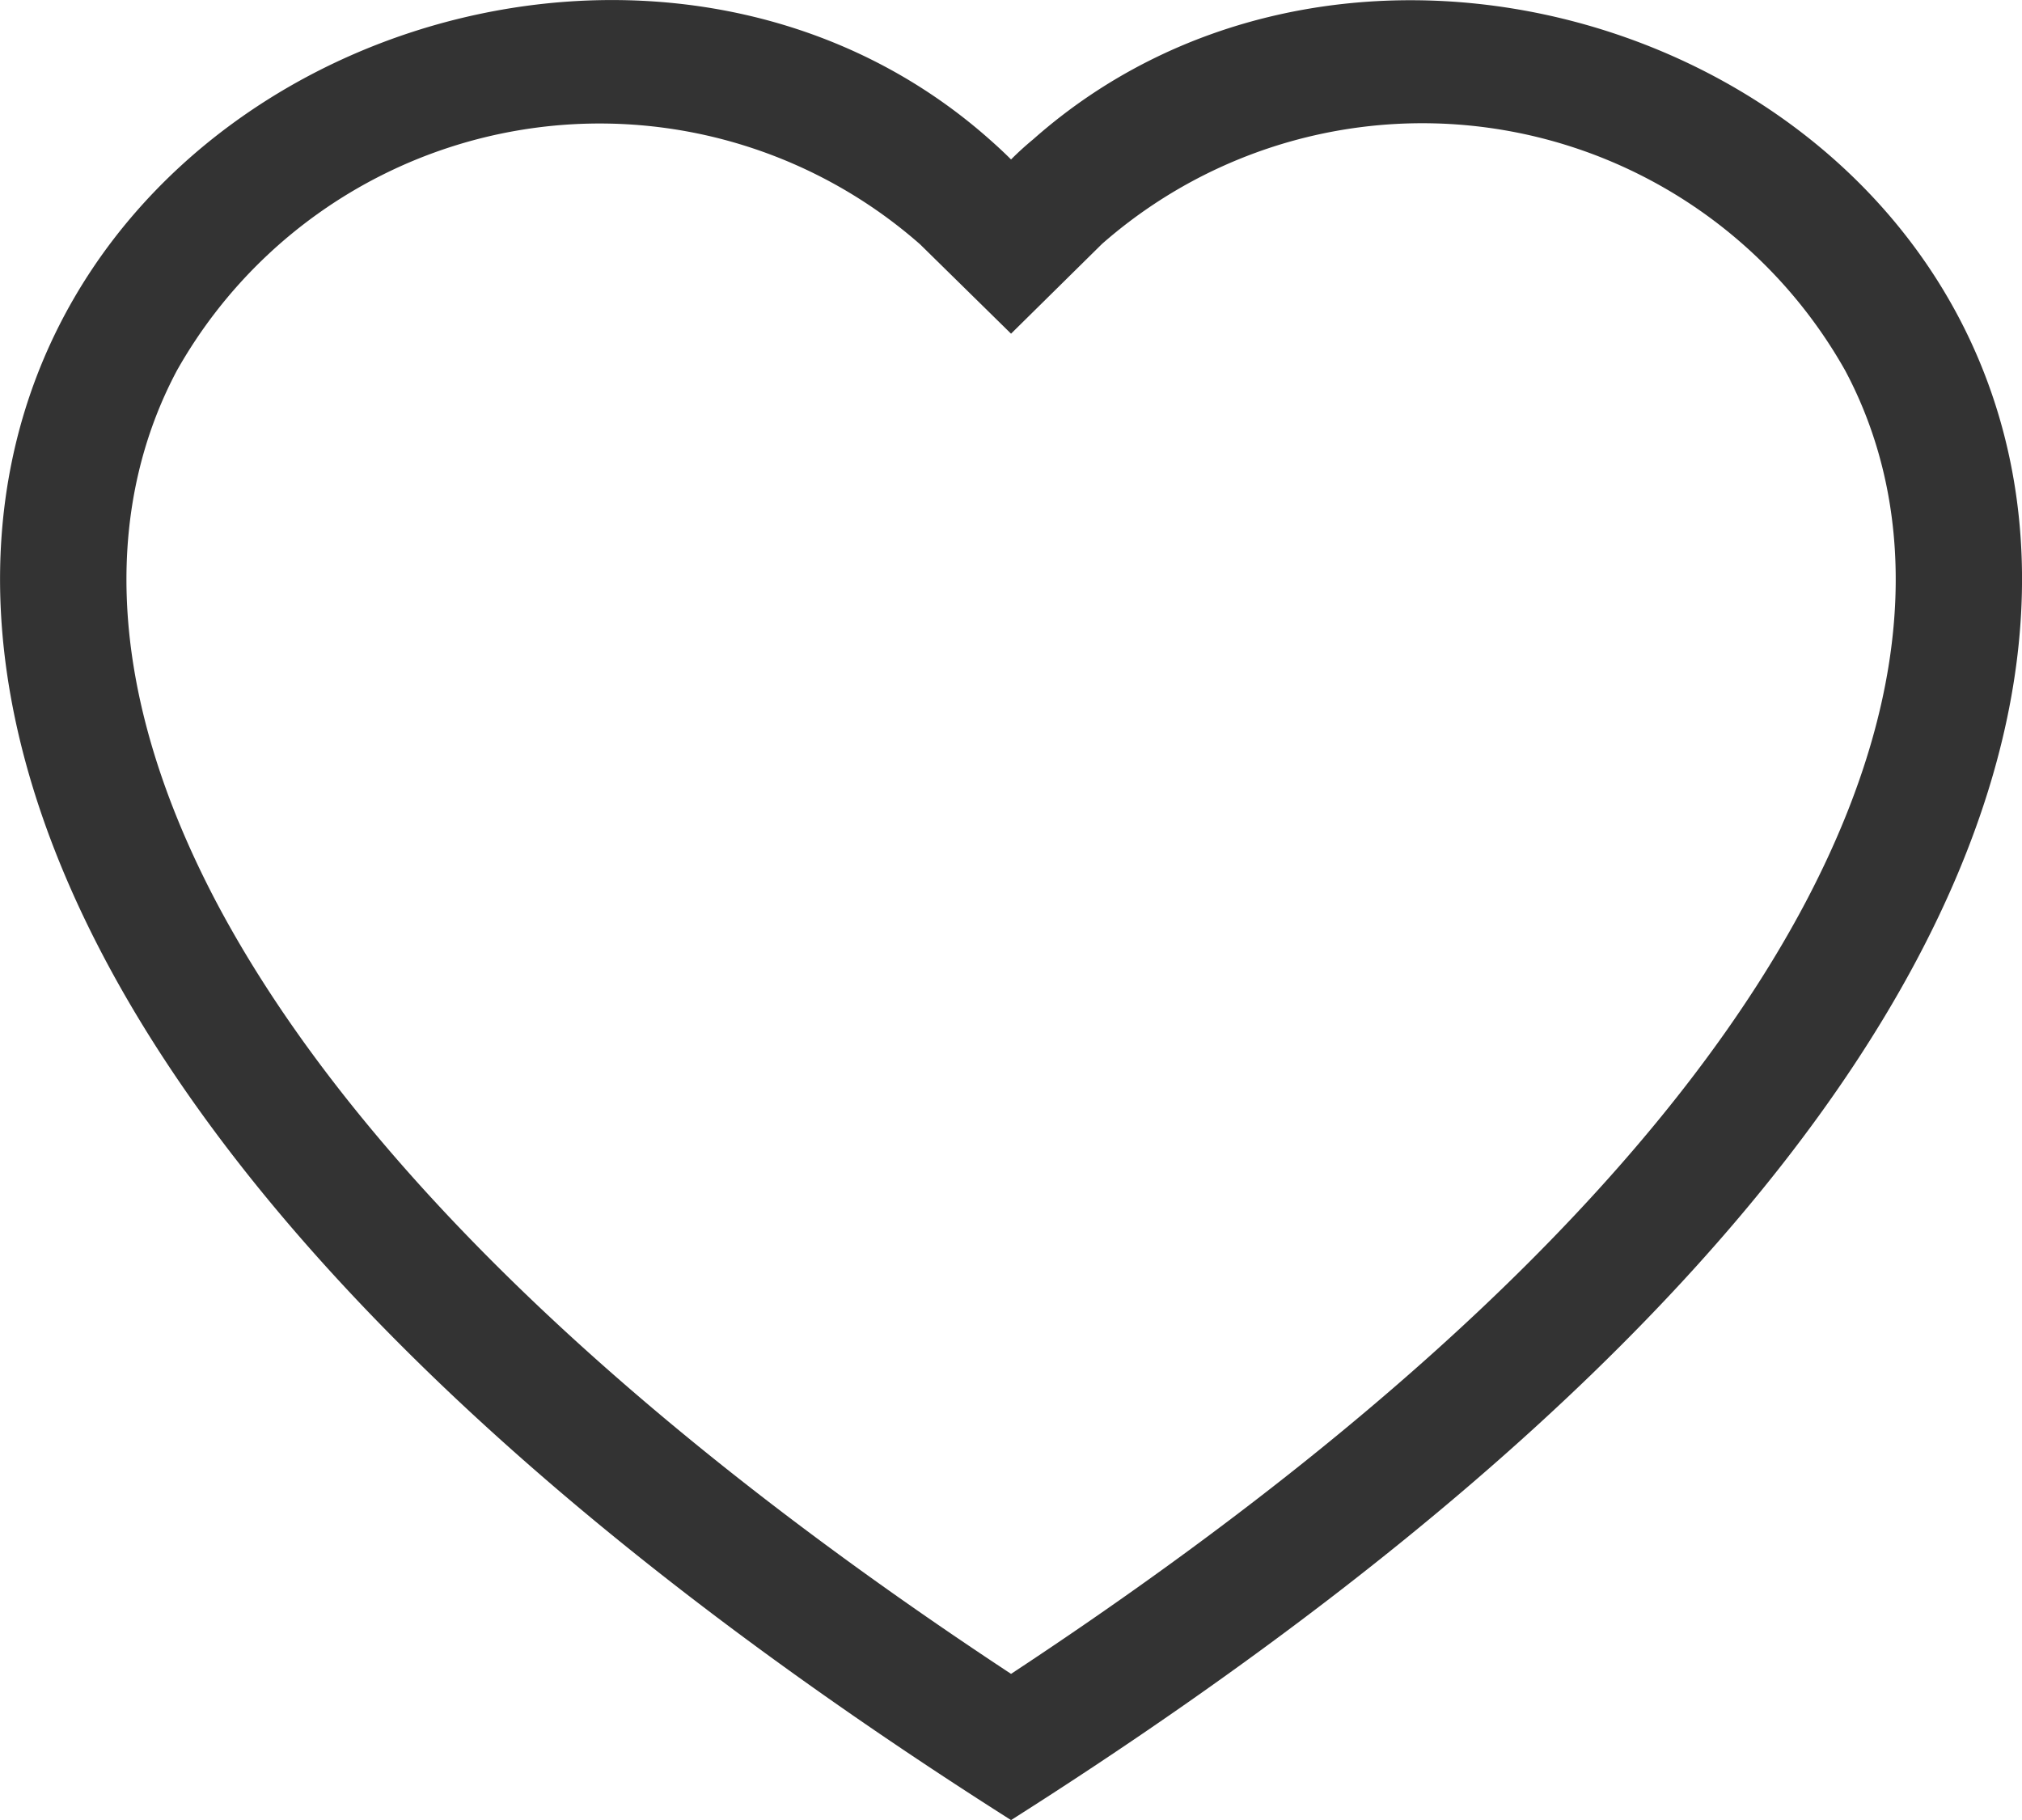 <svg id="グループ_1404" data-name="グループ 1404" xmlns="http://www.w3.org/2000/svg" width="19.999" height="18" viewBox="0 0 19.999 18">
  <path id="パス_745" data-name="パス 745" d="M10,3.3l-.9-.884A4.8,4.8,0,0,0,1.75,3.664c-.654,1.228-.8,3,.392,5.262C3.293,11.1,5.685,13.712,10,16.554c4.315-2.842,6.706-5.45,7.857-7.628,1.194-2.263,1.048-4.034.393-5.262A4.8,4.8,0,0,0,10.9,2.412ZM10,18C-9.166,5.842,4.1-3.648,9.78,1.372c.075.066.149.134.22.205q.106-.106.22-.2C15.9-3.65,29.166,5.84,10,18Z" transform="translate(0 0)" fill="#333"/>
</svg>
